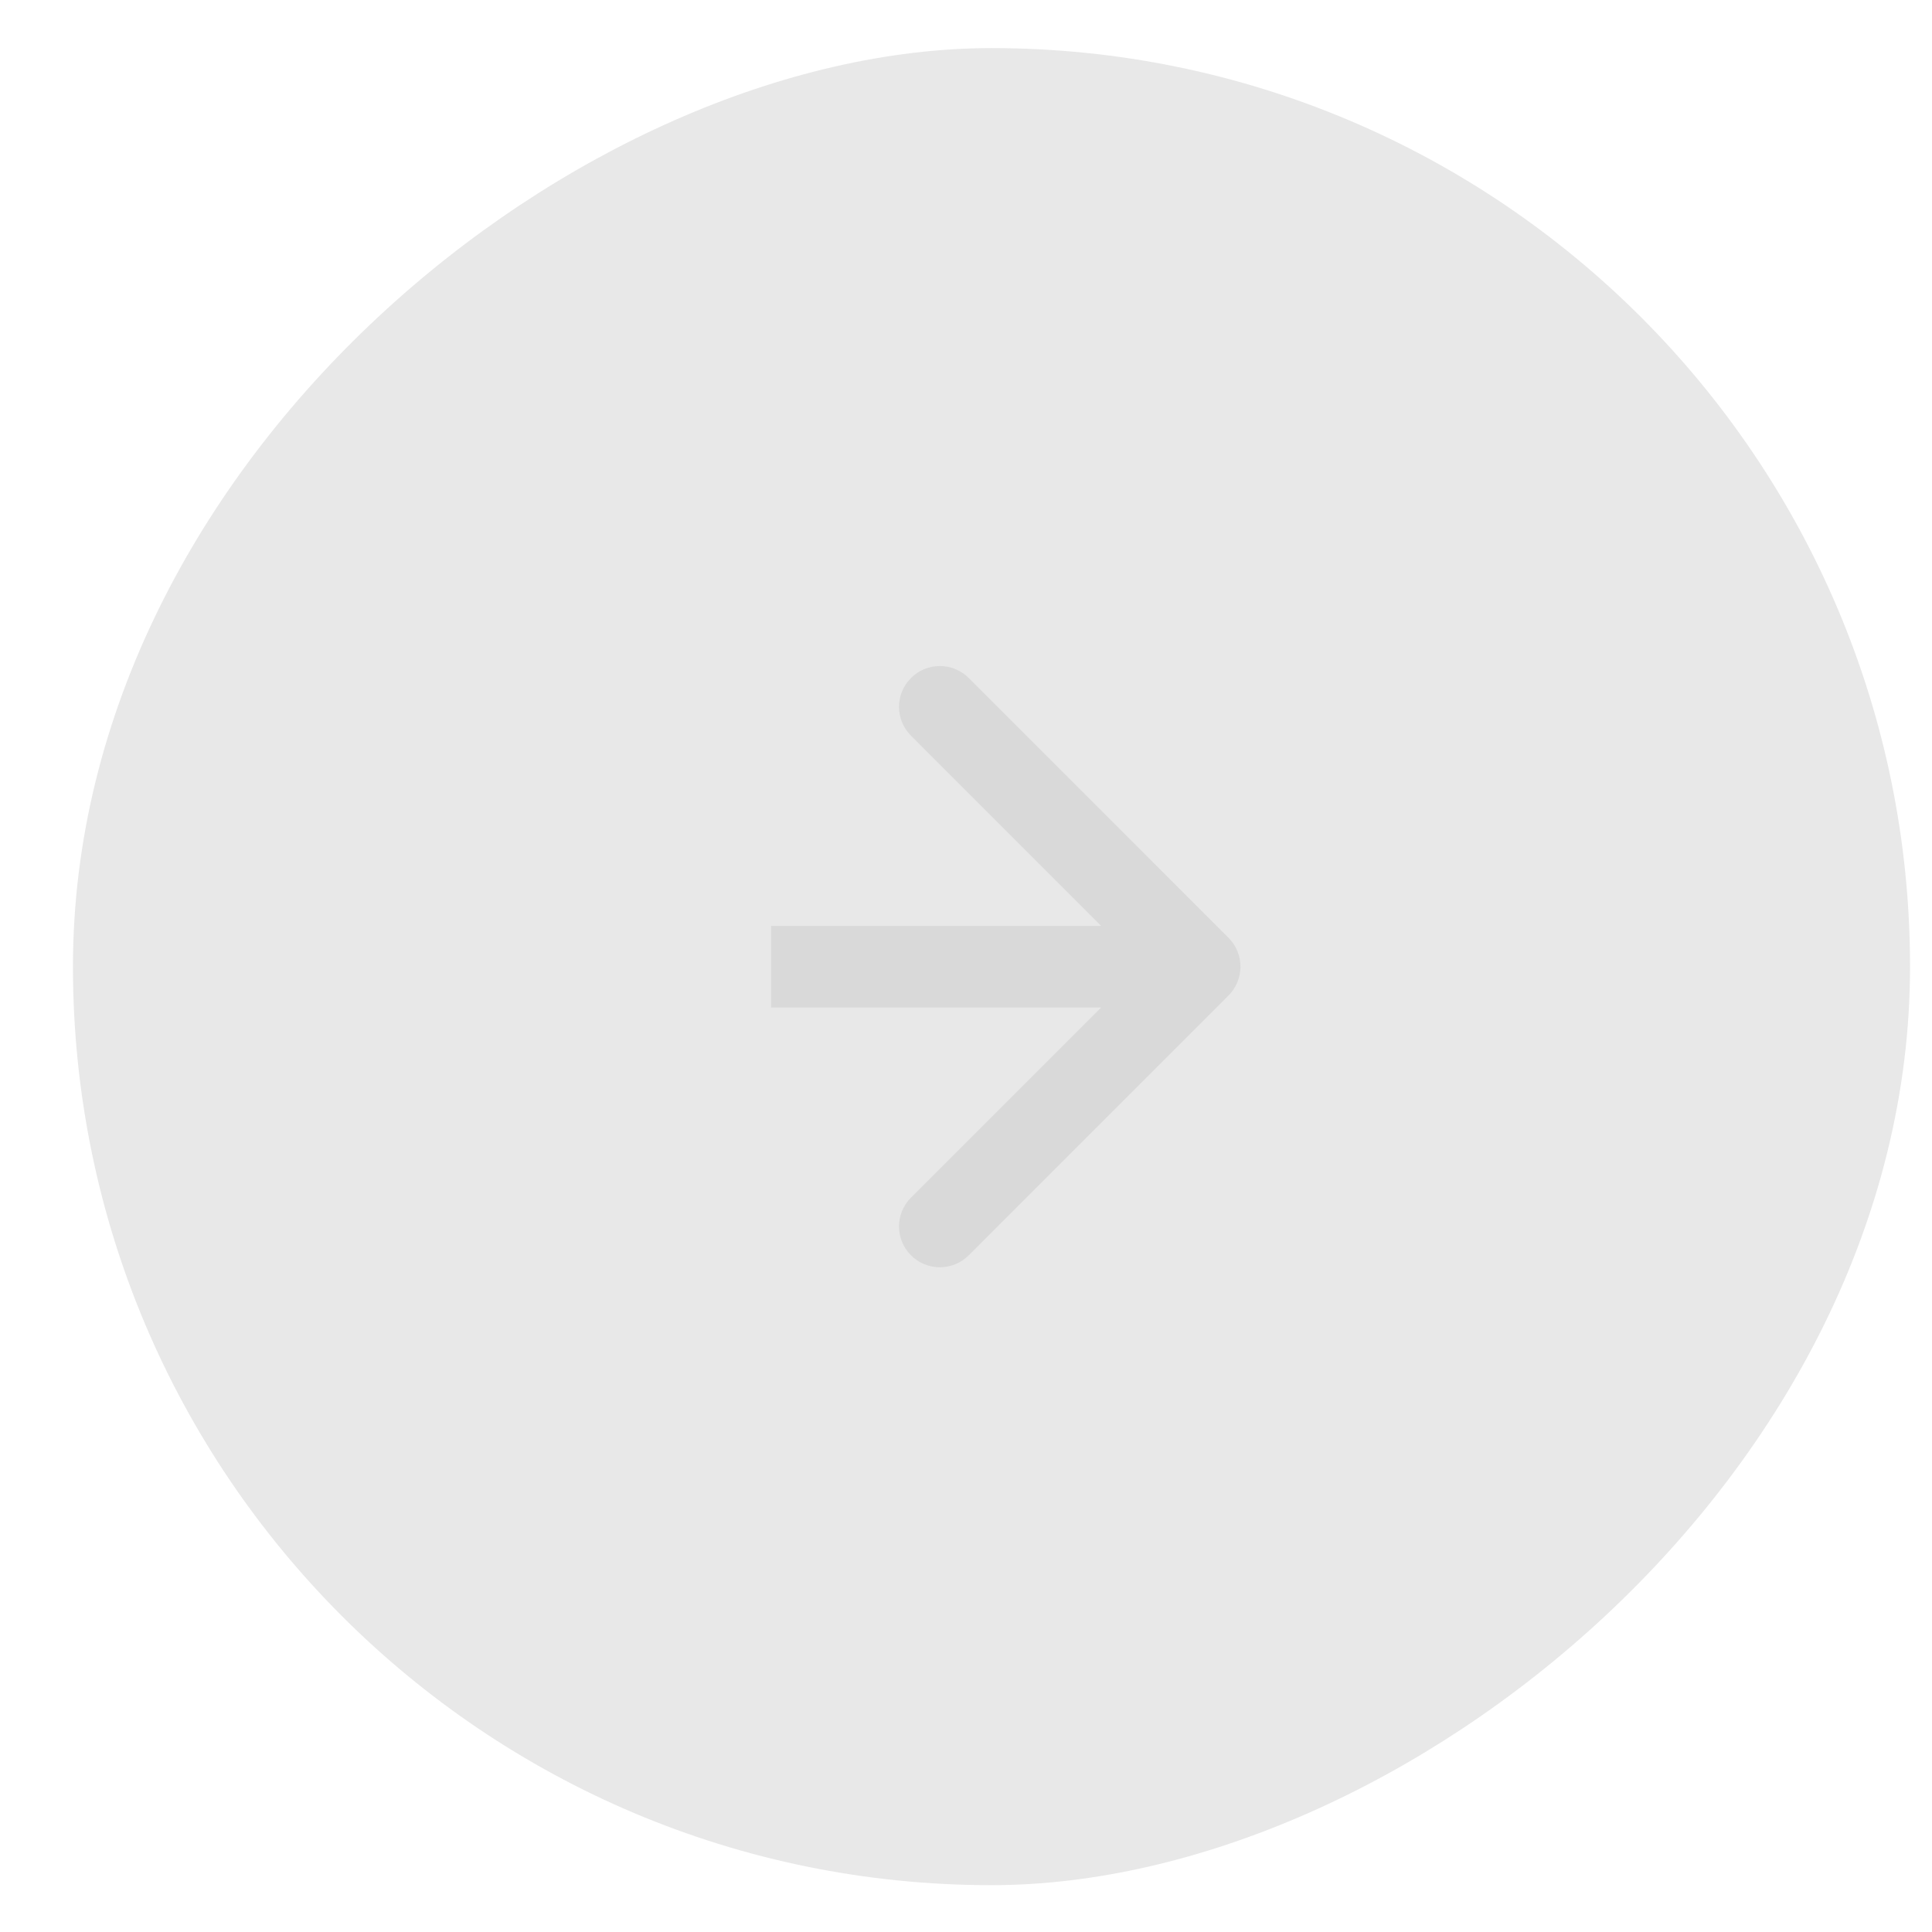 <svg width="50" height="50" viewBox="-1 -1 46 46" fill="none" xmlns="http://www.w3.org/2000/svg">
<rect x="44.477" y="0.145" width="43.74" height="43.74" rx="21.87" transform="rotate(90 44.477 0.145)" fill="#d9d9d9" opacity="0.6"/>
<path d="M28.25 21.328C28.63 21.708 28.63 22.323 28.25 22.703L22.065 28.889C21.685 29.268 21.07 29.268 20.69 28.889C20.31 28.509 20.31 27.894 20.69 27.514L26.188 22.016L20.69 16.517C20.31 16.138 20.31 15.522 20.69 15.143C21.07 14.763 21.685 14.763 22.065 15.143L28.25 21.328ZM17.359 21.044H27.563V22.988H17.359V21.044Z" fill="#d6d6d6" opacity="0.8"/>
</svg>
